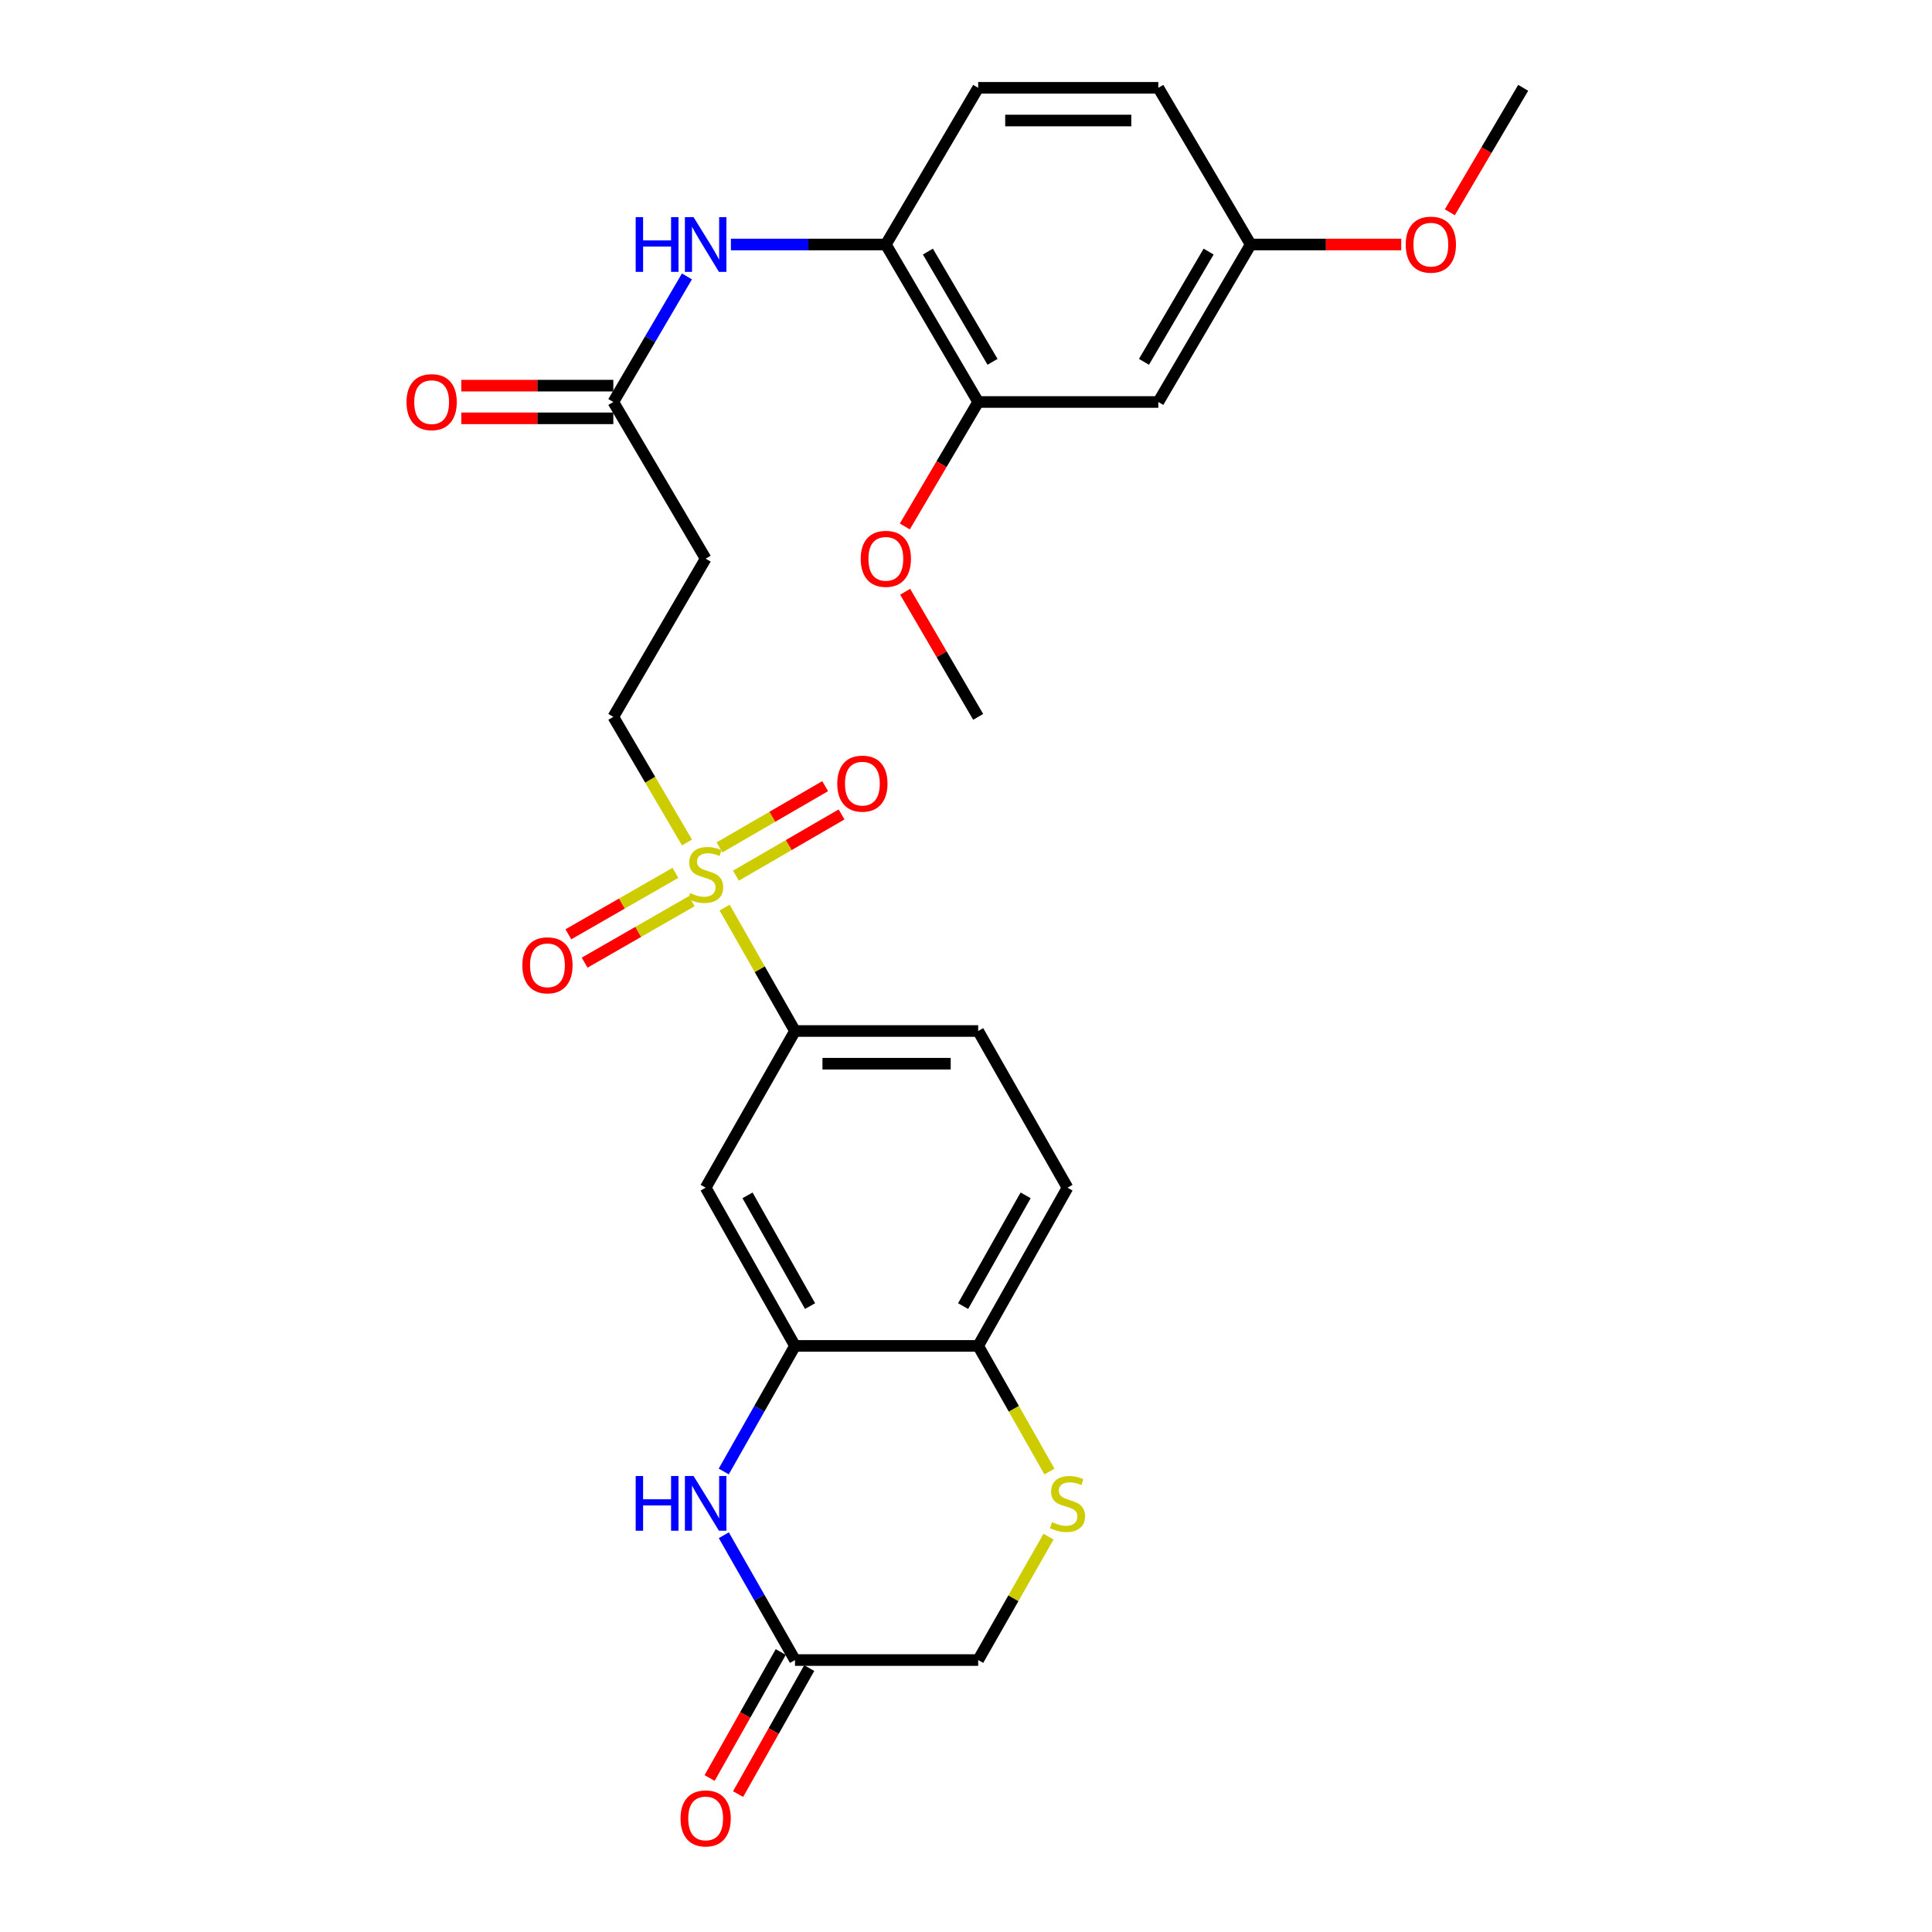 <?xml version='1.0' encoding='iso-8859-1'?>
<svg version='1.1' baseProfile='full'
              xmlns='http://www.w3.org/2000/svg'
                      xmlns:rdkit='http://www.rdkit.org/xml'
                      xmlns:xlink='http://www.w3.org/1999/xlink'
                  xml:space='preserve'
width='1000px' height='1000px' viewBox='0 0 1000 1000'>
<!-- END OF HEADER -->
<rect style='opacity:1.0;fill:#FFFFFF;stroke:none' width='1000' height='1000' x='0' y='0'> </rect>
<path class='bond-2' d='M 375.061,469.764 L 393.274,501.707' style='fill:none;fill-rule:evenodd;stroke:#CCCC00;stroke-width:6px;stroke-linecap:butt;stroke-linejoin:miter;stroke-opacity:1' />
<path class='bond-2' d='M 393.274,501.707 L 411.488,533.649' style='fill:none;fill-rule:evenodd;stroke:#000000;stroke-width:6px;stroke-linecap:butt;stroke-linejoin:miter;stroke-opacity:1' />
<path class='bond-11' d='M 355.581,436.068 L 336.517,403.557' style='fill:none;fill-rule:evenodd;stroke:#CCCC00;stroke-width:6px;stroke-linecap:butt;stroke-linejoin:miter;stroke-opacity:1' />
<path class='bond-11' d='M 336.517,403.557 L 317.453,371.046' style='fill:none;fill-rule:evenodd;stroke:#000000;stroke-width:6px;stroke-linecap:butt;stroke-linejoin:miter;stroke-opacity:1' />
<path class='bond-14' d='M 380.913,453.247 L 408.253,437.399' style='fill:none;fill-rule:evenodd;stroke:#CCCC00;stroke-width:6px;stroke-linecap:butt;stroke-linejoin:miter;stroke-opacity:1' />
<path class='bond-14' d='M 408.253,437.399 L 435.593,421.551' style='fill:none;fill-rule:evenodd;stroke:#FF0000;stroke-width:6px;stroke-linecap:butt;stroke-linejoin:miter;stroke-opacity:1' />
<path class='bond-14' d='M 372.427,438.608 L 399.767,422.76' style='fill:none;fill-rule:evenodd;stroke:#CCCC00;stroke-width:6px;stroke-linecap:butt;stroke-linejoin:miter;stroke-opacity:1' />
<path class='bond-14' d='M 399.767,422.76 L 427.107,406.911' style='fill:none;fill-rule:evenodd;stroke:#FF0000;stroke-width:6px;stroke-linecap:butt;stroke-linejoin:miter;stroke-opacity:1' />
<path class='bond-15' d='M 349.593,451.781 L 321.888,467.688' style='fill:none;fill-rule:evenodd;stroke:#CCCC00;stroke-width:6px;stroke-linecap:butt;stroke-linejoin:miter;stroke-opacity:1' />
<path class='bond-15' d='M 321.888,467.688 L 294.184,483.595' style='fill:none;fill-rule:evenodd;stroke:#FF0000;stroke-width:6px;stroke-linecap:butt;stroke-linejoin:miter;stroke-opacity:1' />
<path class='bond-15' d='M 358.018,466.456 L 330.314,482.363' style='fill:none;fill-rule:evenodd;stroke:#CCCC00;stroke-width:6px;stroke-linecap:butt;stroke-linejoin:miter;stroke-opacity:1' />
<path class='bond-15' d='M 330.314,482.363 L 302.609,498.27' style='fill:none;fill-rule:evenodd;stroke:#FF0000;stroke-width:6px;stroke-linecap:butt;stroke-linejoin:miter;stroke-opacity:1' />
<path class='bond-0' d='M 374.609,761.639 L 393.048,729.138' style='fill:none;fill-rule:evenodd;stroke:#0000FF;stroke-width:6px;stroke-linecap:butt;stroke-linejoin:miter;stroke-opacity:1' />
<path class='bond-0' d='M 393.048,729.138 L 411.488,696.638' style='fill:none;fill-rule:evenodd;stroke:#000000;stroke-width:6px;stroke-linecap:butt;stroke-linejoin:miter;stroke-opacity:1' />
<path class='bond-5' d='M 374.65,794.636 L 393.069,826.938' style='fill:none;fill-rule:evenodd;stroke:#0000FF;stroke-width:6px;stroke-linecap:butt;stroke-linejoin:miter;stroke-opacity:1' />
<path class='bond-5' d='M 393.069,826.938 L 411.488,859.241' style='fill:none;fill-rule:evenodd;stroke:#000000;stroke-width:6px;stroke-linecap:butt;stroke-linejoin:miter;stroke-opacity:1' />
<path class='bond-1' d='M 411.488,696.638 L 365.246,614.749' style='fill:none;fill-rule:evenodd;stroke:#000000;stroke-width:6px;stroke-linecap:butt;stroke-linejoin:miter;stroke-opacity:1' />
<path class='bond-1' d='M 419.286,676.034 L 386.916,618.712' style='fill:none;fill-rule:evenodd;stroke:#000000;stroke-width:6px;stroke-linecap:butt;stroke-linejoin:miter;stroke-opacity:1' />
<path class='bond-28' d='M 411.488,696.638 L 506.303,696.638' style='fill:none;fill-rule:evenodd;stroke:#000000;stroke-width:6px;stroke-linecap:butt;stroke-linejoin:miter;stroke-opacity:1' />
<path class='bond-3' d='M 411.488,533.649 L 365.246,614.749' style='fill:none;fill-rule:evenodd;stroke:#000000;stroke-width:6px;stroke-linecap:butt;stroke-linejoin:miter;stroke-opacity:1' />
<path class='bond-17' d='M 411.488,533.649 L 506.303,533.649' style='fill:none;fill-rule:evenodd;stroke:#000000;stroke-width:6px;stroke-linecap:butt;stroke-linejoin:miter;stroke-opacity:1' />
<path class='bond-17' d='M 425.71,550.571 L 492.08,550.571' style='fill:none;fill-rule:evenodd;stroke:#000000;stroke-width:6px;stroke-linecap:butt;stroke-linejoin:miter;stroke-opacity:1' />
<path class='bond-4' d='M 543.197,761.679 L 524.75,729.158' style='fill:none;fill-rule:evenodd;stroke:#CCCC00;stroke-width:6px;stroke-linecap:butt;stroke-linejoin:miter;stroke-opacity:1' />
<path class='bond-4' d='M 524.75,729.158 L 506.303,696.638' style='fill:none;fill-rule:evenodd;stroke:#000000;stroke-width:6px;stroke-linecap:butt;stroke-linejoin:miter;stroke-opacity:1' />
<path class='bond-16' d='M 542.722,795.355 L 524.512,827.298' style='fill:none;fill-rule:evenodd;stroke:#CCCC00;stroke-width:6px;stroke-linecap:butt;stroke-linejoin:miter;stroke-opacity:1' />
<path class='bond-16' d='M 524.512,827.298 L 506.303,859.241' style='fill:none;fill-rule:evenodd;stroke:#000000;stroke-width:6px;stroke-linecap:butt;stroke-linejoin:miter;stroke-opacity:1' />
<path class='bond-18' d='M 404.12,855.081 L 385.707,887.69' style='fill:none;fill-rule:evenodd;stroke:#000000;stroke-width:6px;stroke-linecap:butt;stroke-linejoin:miter;stroke-opacity:1' />
<path class='bond-18' d='M 385.707,887.69 L 367.293,920.299' style='fill:none;fill-rule:evenodd;stroke:#FF0000;stroke-width:6px;stroke-linecap:butt;stroke-linejoin:miter;stroke-opacity:1' />
<path class='bond-18' d='M 418.855,863.401 L 400.441,896.01' style='fill:none;fill-rule:evenodd;stroke:#000000;stroke-width:6px;stroke-linecap:butt;stroke-linejoin:miter;stroke-opacity:1' />
<path class='bond-18' d='M 400.441,896.01 L 382.027,928.619' style='fill:none;fill-rule:evenodd;stroke:#FF0000;stroke-width:6px;stroke-linecap:butt;stroke-linejoin:miter;stroke-opacity:1' />
<path class='bond-29' d='M 411.488,859.241 L 506.303,859.241' style='fill:none;fill-rule:evenodd;stroke:#000000;stroke-width:6px;stroke-linecap:butt;stroke-linejoin:miter;stroke-opacity:1' />
<path class='bond-6' d='M 355.558,143.076 L 336.506,175.572' style='fill:none;fill-rule:evenodd;stroke:#0000FF;stroke-width:6px;stroke-linecap:butt;stroke-linejoin:miter;stroke-opacity:1' />
<path class='bond-6' d='M 336.506,175.572 L 317.453,208.067' style='fill:none;fill-rule:evenodd;stroke:#000000;stroke-width:6px;stroke-linecap:butt;stroke-linejoin:miter;stroke-opacity:1' />
<path class='bond-8' d='M 378.317,126.554 L 418.414,126.554' style='fill:none;fill-rule:evenodd;stroke:#0000FF;stroke-width:6px;stroke-linecap:butt;stroke-linejoin:miter;stroke-opacity:1' />
<path class='bond-8' d='M 418.414,126.554 L 458.51,126.554' style='fill:none;fill-rule:evenodd;stroke:#000000;stroke-width:6px;stroke-linecap:butt;stroke-linejoin:miter;stroke-opacity:1' />
<path class='bond-7' d='M 317.453,208.067 L 365.246,289.167' style='fill:none;fill-rule:evenodd;stroke:#000000;stroke-width:6px;stroke-linecap:butt;stroke-linejoin:miter;stroke-opacity:1' />
<path class='bond-19' d='M 317.453,199.606 L 278.111,199.606' style='fill:none;fill-rule:evenodd;stroke:#000000;stroke-width:6px;stroke-linecap:butt;stroke-linejoin:miter;stroke-opacity:1' />
<path class='bond-19' d='M 278.111,199.606 L 238.769,199.606' style='fill:none;fill-rule:evenodd;stroke:#FF0000;stroke-width:6px;stroke-linecap:butt;stroke-linejoin:miter;stroke-opacity:1' />
<path class='bond-19' d='M 317.453,216.528 L 278.111,216.528' style='fill:none;fill-rule:evenodd;stroke:#000000;stroke-width:6px;stroke-linecap:butt;stroke-linejoin:miter;stroke-opacity:1' />
<path class='bond-19' d='M 278.111,216.528 L 238.769,216.528' style='fill:none;fill-rule:evenodd;stroke:#FF0000;stroke-width:6px;stroke-linecap:butt;stroke-linejoin:miter;stroke-opacity:1' />
<path class='bond-10' d='M 458.51,126.554 L 506.303,208.067' style='fill:none;fill-rule:evenodd;stroke:#000000;stroke-width:6px;stroke-linecap:butt;stroke-linejoin:miter;stroke-opacity:1' />
<path class='bond-10' d='M 480.276,130.222 L 513.731,187.281' style='fill:none;fill-rule:evenodd;stroke:#000000;stroke-width:6px;stroke-linecap:butt;stroke-linejoin:miter;stroke-opacity:1' />
<path class='bond-21' d='M 458.51,126.554 L 506.303,45.455' style='fill:none;fill-rule:evenodd;stroke:#000000;stroke-width:6px;stroke-linecap:butt;stroke-linejoin:miter;stroke-opacity:1' />
<path class='bond-9' d='M 506.303,696.638 L 552.535,614.749' style='fill:none;fill-rule:evenodd;stroke:#000000;stroke-width:6px;stroke-linecap:butt;stroke-linejoin:miter;stroke-opacity:1' />
<path class='bond-9' d='M 498.503,676.036 L 530.865,618.713' style='fill:none;fill-rule:evenodd;stroke:#000000;stroke-width:6px;stroke-linecap:butt;stroke-linejoin:miter;stroke-opacity:1' />
<path class='bond-13' d='M 506.303,208.067 L 599.548,208.067' style='fill:none;fill-rule:evenodd;stroke:#000000;stroke-width:6px;stroke-linecap:butt;stroke-linejoin:miter;stroke-opacity:1' />
<path class='bond-24' d='M 506.303,208.067 L 487.319,240.28' style='fill:none;fill-rule:evenodd;stroke:#000000;stroke-width:6px;stroke-linecap:butt;stroke-linejoin:miter;stroke-opacity:1' />
<path class='bond-24' d='M 487.319,240.28 L 468.336,272.493' style='fill:none;fill-rule:evenodd;stroke:#FF0000;stroke-width:6px;stroke-linecap:butt;stroke-linejoin:miter;stroke-opacity:1' />
<path class='bond-12' d='M 317.453,371.046 L 365.246,289.167' style='fill:none;fill-rule:evenodd;stroke:#000000;stroke-width:6px;stroke-linecap:butt;stroke-linejoin:miter;stroke-opacity:1' />
<path class='bond-30' d='M 599.548,208.067 L 647.35,126.554' style='fill:none;fill-rule:evenodd;stroke:#000000;stroke-width:6px;stroke-linecap:butt;stroke-linejoin:miter;stroke-opacity:1' />
<path class='bond-30' d='M 592.122,187.28 L 625.583,130.221' style='fill:none;fill-rule:evenodd;stroke:#000000;stroke-width:6px;stroke-linecap:butt;stroke-linejoin:miter;stroke-opacity:1' />
<path class='bond-20' d='M 506.303,533.649 L 552.535,614.749' style='fill:none;fill-rule:evenodd;stroke:#000000;stroke-width:6px;stroke-linecap:butt;stroke-linejoin:miter;stroke-opacity:1' />
<path class='bond-23' d='M 506.303,45.455 L 599.548,45.455' style='fill:none;fill-rule:evenodd;stroke:#000000;stroke-width:6px;stroke-linecap:butt;stroke-linejoin:miter;stroke-opacity:1' />
<path class='bond-23' d='M 520.289,62.376 L 585.561,62.376' style='fill:none;fill-rule:evenodd;stroke:#000000;stroke-width:6px;stroke-linecap:butt;stroke-linejoin:miter;stroke-opacity:1' />
<path class='bond-22' d='M 647.35,126.554 L 599.548,45.455' style='fill:none;fill-rule:evenodd;stroke:#000000;stroke-width:6px;stroke-linecap:butt;stroke-linejoin:miter;stroke-opacity:1' />
<path class='bond-25' d='M 647.35,126.554 L 686.312,126.554' style='fill:none;fill-rule:evenodd;stroke:#000000;stroke-width:6px;stroke-linecap:butt;stroke-linejoin:miter;stroke-opacity:1' />
<path class='bond-25' d='M 686.312,126.554 L 725.273,126.554' style='fill:none;fill-rule:evenodd;stroke:#FF0000;stroke-width:6px;stroke-linecap:butt;stroke-linejoin:miter;stroke-opacity:1' />
<path class='bond-26' d='M 468.509,306.297 L 487.406,338.671' style='fill:none;fill-rule:evenodd;stroke:#FF0000;stroke-width:6px;stroke-linecap:butt;stroke-linejoin:miter;stroke-opacity:1' />
<path class='bond-26' d='M 487.406,338.671 L 506.303,371.046' style='fill:none;fill-rule:evenodd;stroke:#000000;stroke-width:6px;stroke-linecap:butt;stroke-linejoin:miter;stroke-opacity:1' />
<path class='bond-27' d='M 750.43,109.881 L 769.414,77.668' style='fill:none;fill-rule:evenodd;stroke:#FF0000;stroke-width:6px;stroke-linecap:butt;stroke-linejoin:miter;stroke-opacity:1' />
<path class='bond-27' d='M 769.414,77.668 L 788.398,45.455' style='fill:none;fill-rule:evenodd;stroke:#000000;stroke-width:6px;stroke-linecap:butt;stroke-linejoin:miter;stroke-opacity:1' />
<path  class='atom-0' d='M 357.246 462.27
Q 357.566 462.39, 358.886 462.95
Q 360.206 463.51, 361.646 463.87
Q 363.126 464.19, 364.566 464.19
Q 367.246 464.19, 368.806 462.91
Q 370.366 461.59, 370.366 459.31
Q 370.366 457.75, 369.566 456.79
Q 368.806 455.83, 367.606 455.31
Q 366.406 454.79, 364.406 454.19
Q 361.886 453.43, 360.366 452.71
Q 358.886 451.99, 357.806 450.47
Q 356.766 448.95, 356.766 446.39
Q 356.766 442.83, 359.166 440.63
Q 361.606 438.43, 366.406 438.43
Q 369.686 438.43, 373.406 439.99
L 372.486 443.07
Q 369.086 441.67, 366.526 441.67
Q 363.766 441.67, 362.246 442.83
Q 360.726 443.95, 360.766 445.91
Q 360.766 447.43, 361.526 448.35
Q 362.326 449.27, 363.446 449.79
Q 364.606 450.31, 366.526 450.91
Q 369.086 451.71, 370.606 452.51
Q 372.126 453.31, 373.206 454.95
Q 374.326 456.55, 374.326 459.31
Q 374.326 463.23, 371.686 465.35
Q 369.086 467.43, 364.726 467.43
Q 362.206 467.43, 360.286 466.87
Q 358.406 466.35, 356.166 465.43
L 357.246 462.27
' fill='#CCCC00'/>
<path  class='atom-1' d='M 329.026 763.982
L 332.866 763.982
L 332.866 776.022
L 347.346 776.022
L 347.346 763.982
L 351.186 763.982
L 351.186 792.302
L 347.346 792.302
L 347.346 779.222
L 332.866 779.222
L 332.866 792.302
L 329.026 792.302
L 329.026 763.982
' fill='#0000FF'/>
<path  class='atom-1' d='M 358.986 763.982
L 368.266 778.982
Q 369.186 780.462, 370.666 783.142
Q 372.146 785.822, 372.226 785.982
L 372.226 763.982
L 375.986 763.982
L 375.986 792.302
L 372.106 792.302
L 362.146 775.902
Q 360.986 773.982, 359.746 771.782
Q 358.546 769.582, 358.186 768.902
L 358.186 792.302
L 354.506 792.302
L 354.506 763.982
L 358.986 763.982
' fill='#0000FF'/>
<path  class='atom-5' d='M 544.535 787.862
Q 544.855 787.982, 546.175 788.542
Q 547.495 789.102, 548.935 789.462
Q 550.415 789.782, 551.855 789.782
Q 554.535 789.782, 556.095 788.502
Q 557.655 787.182, 557.655 784.902
Q 557.655 783.342, 556.855 782.382
Q 556.095 781.422, 554.895 780.902
Q 553.695 780.382, 551.695 779.782
Q 549.175 779.022, 547.655 778.302
Q 546.175 777.582, 545.095 776.062
Q 544.055 774.542, 544.055 771.982
Q 544.055 768.422, 546.455 766.222
Q 548.895 764.022, 553.695 764.022
Q 556.975 764.022, 560.695 765.582
L 559.775 768.662
Q 556.375 767.262, 553.815 767.262
Q 551.055 767.262, 549.535 768.422
Q 548.015 769.542, 548.055 771.502
Q 548.055 773.022, 548.815 773.942
Q 549.615 774.862, 550.735 775.382
Q 551.895 775.902, 553.815 776.502
Q 556.375 777.302, 557.895 778.102
Q 559.415 778.902, 560.495 780.542
Q 561.615 782.142, 561.615 784.902
Q 561.615 788.822, 558.975 790.942
Q 556.375 793.022, 552.015 793.022
Q 549.495 793.022, 547.575 792.462
Q 545.695 791.942, 543.455 791.022
L 544.535 787.862
' fill='#CCCC00'/>
<path  class='atom-7' d='M 329.026 112.394
L 332.866 112.394
L 332.866 124.434
L 347.346 124.434
L 347.346 112.394
L 351.186 112.394
L 351.186 140.714
L 347.346 140.714
L 347.346 127.634
L 332.866 127.634
L 332.866 140.714
L 329.026 140.714
L 329.026 112.394
' fill='#0000FF'/>
<path  class='atom-7' d='M 358.986 112.394
L 368.266 127.394
Q 369.186 128.874, 370.666 131.554
Q 372.146 134.234, 372.226 134.394
L 372.226 112.394
L 375.986 112.394
L 375.986 140.714
L 372.106 140.714
L 362.146 124.314
Q 360.986 122.394, 359.746 120.194
Q 358.546 117.994, 358.186 117.314
L 358.186 140.714
L 354.506 140.714
L 354.506 112.394
L 358.986 112.394
' fill='#0000FF'/>
<path  class='atom-15' d='M 433.364 405.608
Q 433.364 398.808, 436.724 395.008
Q 440.084 391.208, 446.364 391.208
Q 452.644 391.208, 456.004 395.008
Q 459.364 398.808, 459.364 405.608
Q 459.364 412.488, 455.964 416.408
Q 452.564 420.288, 446.364 420.288
Q 440.124 420.288, 436.724 416.408
Q 433.364 412.528, 433.364 405.608
M 446.364 417.088
Q 450.684 417.088, 453.004 414.208
Q 455.364 411.288, 455.364 405.608
Q 455.364 400.048, 453.004 397.248
Q 450.684 394.408, 446.364 394.408
Q 442.044 394.408, 439.684 397.208
Q 437.364 400.008, 437.364 405.608
Q 437.364 411.328, 439.684 414.208
Q 442.044 417.088, 446.364 417.088
' fill='#FF0000'/>
<path  class='atom-16' d='M 270.366 499.643
Q 270.366 492.843, 273.726 489.043
Q 277.086 485.243, 283.366 485.243
Q 289.646 485.243, 293.006 489.043
Q 296.366 492.843, 296.366 499.643
Q 296.366 506.523, 292.966 510.443
Q 289.566 514.323, 283.366 514.323
Q 277.126 514.323, 273.726 510.443
Q 270.366 506.563, 270.366 499.643
M 283.366 511.123
Q 287.686 511.123, 290.006 508.243
Q 292.366 505.323, 292.366 499.643
Q 292.366 494.083, 290.006 491.283
Q 287.686 488.443, 283.366 488.443
Q 279.046 488.443, 276.686 491.243
Q 274.366 494.043, 274.366 499.643
Q 274.366 505.363, 276.686 508.243
Q 279.046 511.123, 283.366 511.123
' fill='#FF0000'/>
<path  class='atom-19' d='M 352.246 941.21
Q 352.246 934.41, 355.606 930.61
Q 358.966 926.81, 365.246 926.81
Q 371.526 926.81, 374.886 930.61
Q 378.246 934.41, 378.246 941.21
Q 378.246 948.09, 374.846 952.01
Q 371.446 955.89, 365.246 955.89
Q 359.006 955.89, 355.606 952.01
Q 352.246 948.13, 352.246 941.21
M 365.246 952.69
Q 369.566 952.69, 371.886 949.81
Q 374.246 946.89, 374.246 941.21
Q 374.246 935.65, 371.886 932.85
Q 369.566 930.01, 365.246 930.01
Q 360.926 930.01, 358.566 932.81
Q 356.246 935.61, 356.246 941.21
Q 356.246 946.93, 358.566 949.81
Q 360.926 952.69, 365.246 952.69
' fill='#FF0000'/>
<path  class='atom-20' d='M 210.418 208.147
Q 210.418 201.347, 213.778 197.547
Q 217.138 193.747, 223.418 193.747
Q 229.698 193.747, 233.058 197.547
Q 236.418 201.347, 236.418 208.147
Q 236.418 215.027, 233.018 218.947
Q 229.618 222.827, 223.418 222.827
Q 217.178 222.827, 213.778 218.947
Q 210.418 215.067, 210.418 208.147
M 223.418 219.627
Q 227.738 219.627, 230.058 216.747
Q 232.418 213.827, 232.418 208.147
Q 232.418 202.587, 230.058 199.787
Q 227.738 196.947, 223.418 196.947
Q 219.098 196.947, 216.738 199.747
Q 214.418 202.547, 214.418 208.147
Q 214.418 213.867, 216.738 216.747
Q 219.098 219.627, 223.418 219.627
' fill='#FF0000'/>
<path  class='atom-25' d='M 445.51 289.247
Q 445.51 282.447, 448.87 278.647
Q 452.23 274.847, 458.51 274.847
Q 464.79 274.847, 468.15 278.647
Q 471.51 282.447, 471.51 289.247
Q 471.51 296.127, 468.11 300.047
Q 464.71 303.927, 458.51 303.927
Q 452.27 303.927, 448.87 300.047
Q 445.51 296.167, 445.51 289.247
M 458.51 300.727
Q 462.83 300.727, 465.15 297.847
Q 467.51 294.927, 467.51 289.247
Q 467.51 283.687, 465.15 280.887
Q 462.83 278.047, 458.51 278.047
Q 454.19 278.047, 451.83 280.847
Q 449.51 283.647, 449.51 289.247
Q 449.51 294.967, 451.83 297.847
Q 454.19 300.727, 458.51 300.727
' fill='#FF0000'/>
<path  class='atom-26' d='M 727.605 126.634
Q 727.605 119.834, 730.965 116.034
Q 734.325 112.234, 740.605 112.234
Q 746.885 112.234, 750.245 116.034
Q 753.605 119.834, 753.605 126.634
Q 753.605 133.514, 750.205 137.434
Q 746.805 141.314, 740.605 141.314
Q 734.365 141.314, 730.965 137.434
Q 727.605 133.554, 727.605 126.634
M 740.605 138.114
Q 744.925 138.114, 747.245 135.234
Q 749.605 132.314, 749.605 126.634
Q 749.605 121.074, 747.245 118.274
Q 744.925 115.434, 740.605 115.434
Q 736.285 115.434, 733.925 118.234
Q 731.605 121.034, 731.605 126.634
Q 731.605 132.354, 733.925 135.234
Q 736.285 138.114, 740.605 138.114
' fill='#FF0000'/>
</svg>
